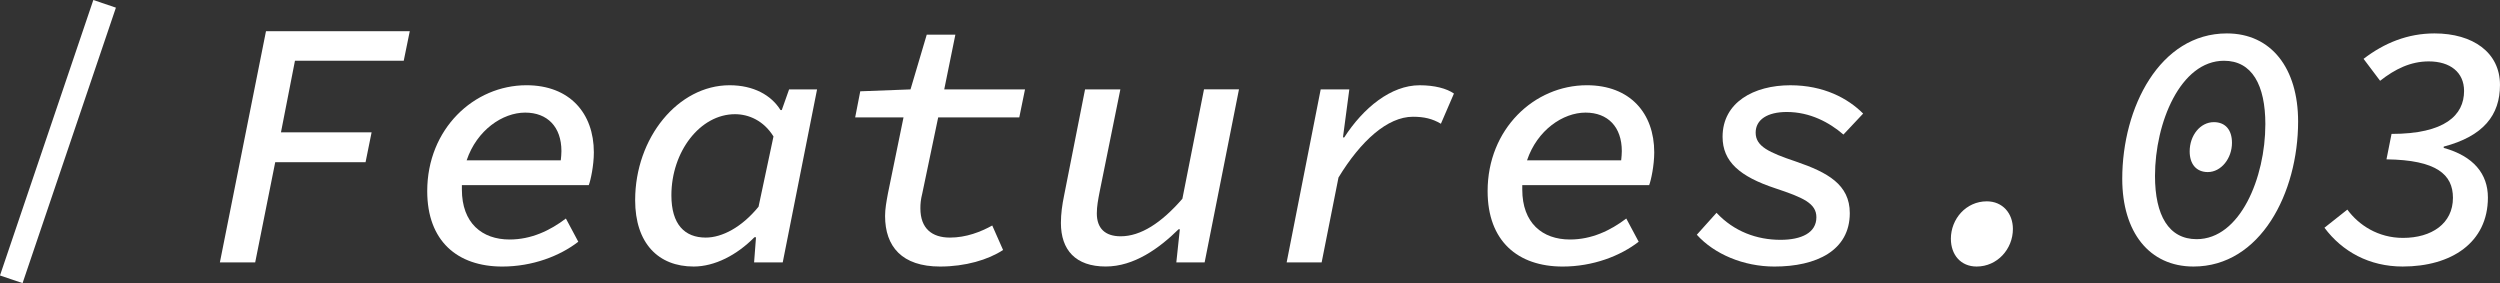 <?xml version="1.0" encoding="UTF-8"?>
<svg id="_レイヤー_1" data-name="レイヤー_1" xmlns="http://www.w3.org/2000/svg" version="1.1" viewBox="0 0 157.252 17.809">
  <rect x="0" y="0" width="157.252" height="17.809" fill="#333333" stroke="none"/>
  <!-- Generator: Adobe Illustrator 29.4.0, SVG Export Plug-In . SVG Version: 2.1.0 Build 152)  -->
  <rect x="-5.502" y="8.154" width="18.295" height="1.5" transform="translate(-5.958 9.5) rotate(-71.282)" fill="#fff"/>
  <g>
    <path d="M16.733,1.962h9.042l-.38,1.86h-6.842l-.88,4.501h5.701l-.38,1.88h-5.682l-1.26,6.301h-2.221l2.9-14.543Z" fill="#fff"/>
    <path d="M26.873,12.024c0-3.921,2.94-6.662,6.241-6.662,2.721,0,4.24,1.761,4.24,4.221,0,.82-.2,1.76-.319,2.061h-7.982v.28c0,2.101,1.261,3.141,3.001,3.141,1.36,0,2.54-.56,3.541-1.32l.78,1.46c-1.16.9-2.881,1.561-4.781,1.561-2.82,0-4.721-1.601-4.721-4.741ZM29.353,10.083h5.921c.02-.2.04-.38.04-.58,0-1.521-.88-2.42-2.28-2.42-1.421,0-3.041,1.1-3.681,3Z" fill="#fff"/>
    <path d="M39.952,12.584c0-3.921,2.701-7.222,5.941-7.222,1.5,0,2.621.62,3.201,1.561h.08l.46-1.3h1.76l-2.16,10.882h-1.801l.12-1.581h-.1c-1.101,1.121-2.501,1.841-3.821,1.841-2.22,0-3.681-1.46-3.681-4.181ZM47.713,13.004l.94-4.421c-.62-1-1.561-1.4-2.421-1.4-2.2,0-4.001,2.36-4.001,5.101,0,1.84.841,2.66,2.161,2.66,1.02,0,2.26-.64,3.32-1.94Z" fill="#fff"/>
    <path d="M55.672,13.584c0-.44.08-.88.18-1.42l.98-4.781h-3.041l.32-1.64,3.161-.12,1.02-3.441h1.801l-.7,3.441h5.081l-.36,1.76h-5.101l-1,4.781c-.101.4-.12.66-.12.94,0,1.28.74,1.84,1.86,1.84,1.02,0,1.94-.36,2.66-.76l.681,1.54c-.94.62-2.381,1.041-3.961,1.041-2.4,0-3.461-1.26-3.461-3.181Z" fill="#fff"/>
    <path d="M66.732,14.024c0-.58.08-1.14.199-1.72l1.32-6.682h2.221l-1.3,6.421c-.101.52-.181.94-.181,1.38,0,.94.521,1.44,1.501,1.44,1.26,0,2.561-.84,3.881-2.361l1.36-6.881h2.2l-2.16,10.882h-1.781l.221-2.081h-.08c-1.221,1.2-2.801,2.341-4.581,2.341-1.9,0-2.82-1.041-2.82-2.741Z" fill="#fff"/>
    <path d="M83.072,5.623h1.801l-.4,3.021h.08c1.2-1.86,2.94-3.281,4.741-3.281.94,0,1.7.2,2.16.521l-.82,1.9c-.54-.32-1.06-.44-1.76-.44-1.601,0-3.281,1.521-4.682,3.821l-1.06,5.341h-2.201l2.141-10.882Z" fill="#fff"/>
    <path d="M93.572,12.024c0-3.921,2.94-6.662,6.241-6.662,2.721,0,4.24,1.761,4.24,4.221,0,.82-.2,1.76-.319,2.061h-7.982v.28c0,2.101,1.261,3.141,3.001,3.141,1.36,0,2.54-.56,3.541-1.32l.78,1.46c-1.16.9-2.881,1.561-4.781,1.561-2.82,0-4.721-1.601-4.721-4.741ZM96.052,10.083h5.921c.02-.2.04-.38.04-.58,0-1.521-.88-2.42-2.28-2.42-1.421,0-3.041,1.1-3.681,3Z" fill="#fff"/>
    <path d="M106.731,14.765l1.24-1.38c1.101,1.18,2.541,1.7,4.021,1.7,1.32,0,2.26-.44,2.26-1.42,0-.88-.84-1.24-2.58-1.82-2.24-.74-3.321-1.68-3.321-3.241,0-2.16,1.961-3.241,4.262-3.241,2.1,0,3.62.82,4.58,1.781l-1.24,1.32c-.88-.76-2.1-1.42-3.561-1.42-1.22,0-1.96.48-1.96,1.3,0,.86.82,1.24,2.54,1.82,1.98.68,3.381,1.44,3.381,3.241,0,2.36-2.101,3.361-4.741,3.361-1.94,0-3.78-.78-4.881-2Z" fill="#fff"/>
    <path d="M122.711,15.024c0-1.26.96-2.36,2.261-2.36.98,0,1.641.74,1.641,1.74,0,1.26-.98,2.361-2.281,2.361-1,0-1.62-.74-1.62-1.741Z" fill="#fff"/>
    <path d="M133.491,11.244c0-4.481,2.36-9.142,6.581-9.142,2.801,0,4.481,2.2,4.481,5.541,0,4.481-2.36,9.122-6.581,9.122-2.781,0-4.481-2.161-4.481-5.521ZM142.493,7.823c0-2.481-.84-4.001-2.601-4.001-2.74,0-4.341,3.901-4.341,7.242,0,2.48.86,3.98,2.62,3.98,2.741,0,4.321-3.881,4.321-7.221ZM137.732,9.523c0-1,.66-1.84,1.521-1.84.72,0,1.14.48,1.14,1.3,0,.98-.68,1.84-1.521,1.84-.72,0-1.14-.5-1.14-1.3Z" fill="#fff"/>
    <path d="M146.21,14.324l1.44-1.14c.72.98,1.94,1.78,3.501,1.78,1.8,0,3.141-.9,3.141-2.521,0-1.46-1.021-2.38-4.181-2.42l.319-1.6c3.361,0,4.562-1.181,4.562-2.701,0-1.18-.881-1.86-2.221-1.86-1.141,0-2.12.48-3.061,1.22l-1.04-1.38c1.3-1,2.78-1.6,4.461-1.6,2.42,0,4.12,1.2,4.12,3.24,0,1.9-1.04,3.221-3.54,3.881v.08c1.88.52,2.78,1.641,2.78,3.121,0,2.841-2.301,4.341-5.361,4.341-2.101,0-3.801-.94-4.921-2.441Z" fill="#fff"/>
  </g>
</svg>